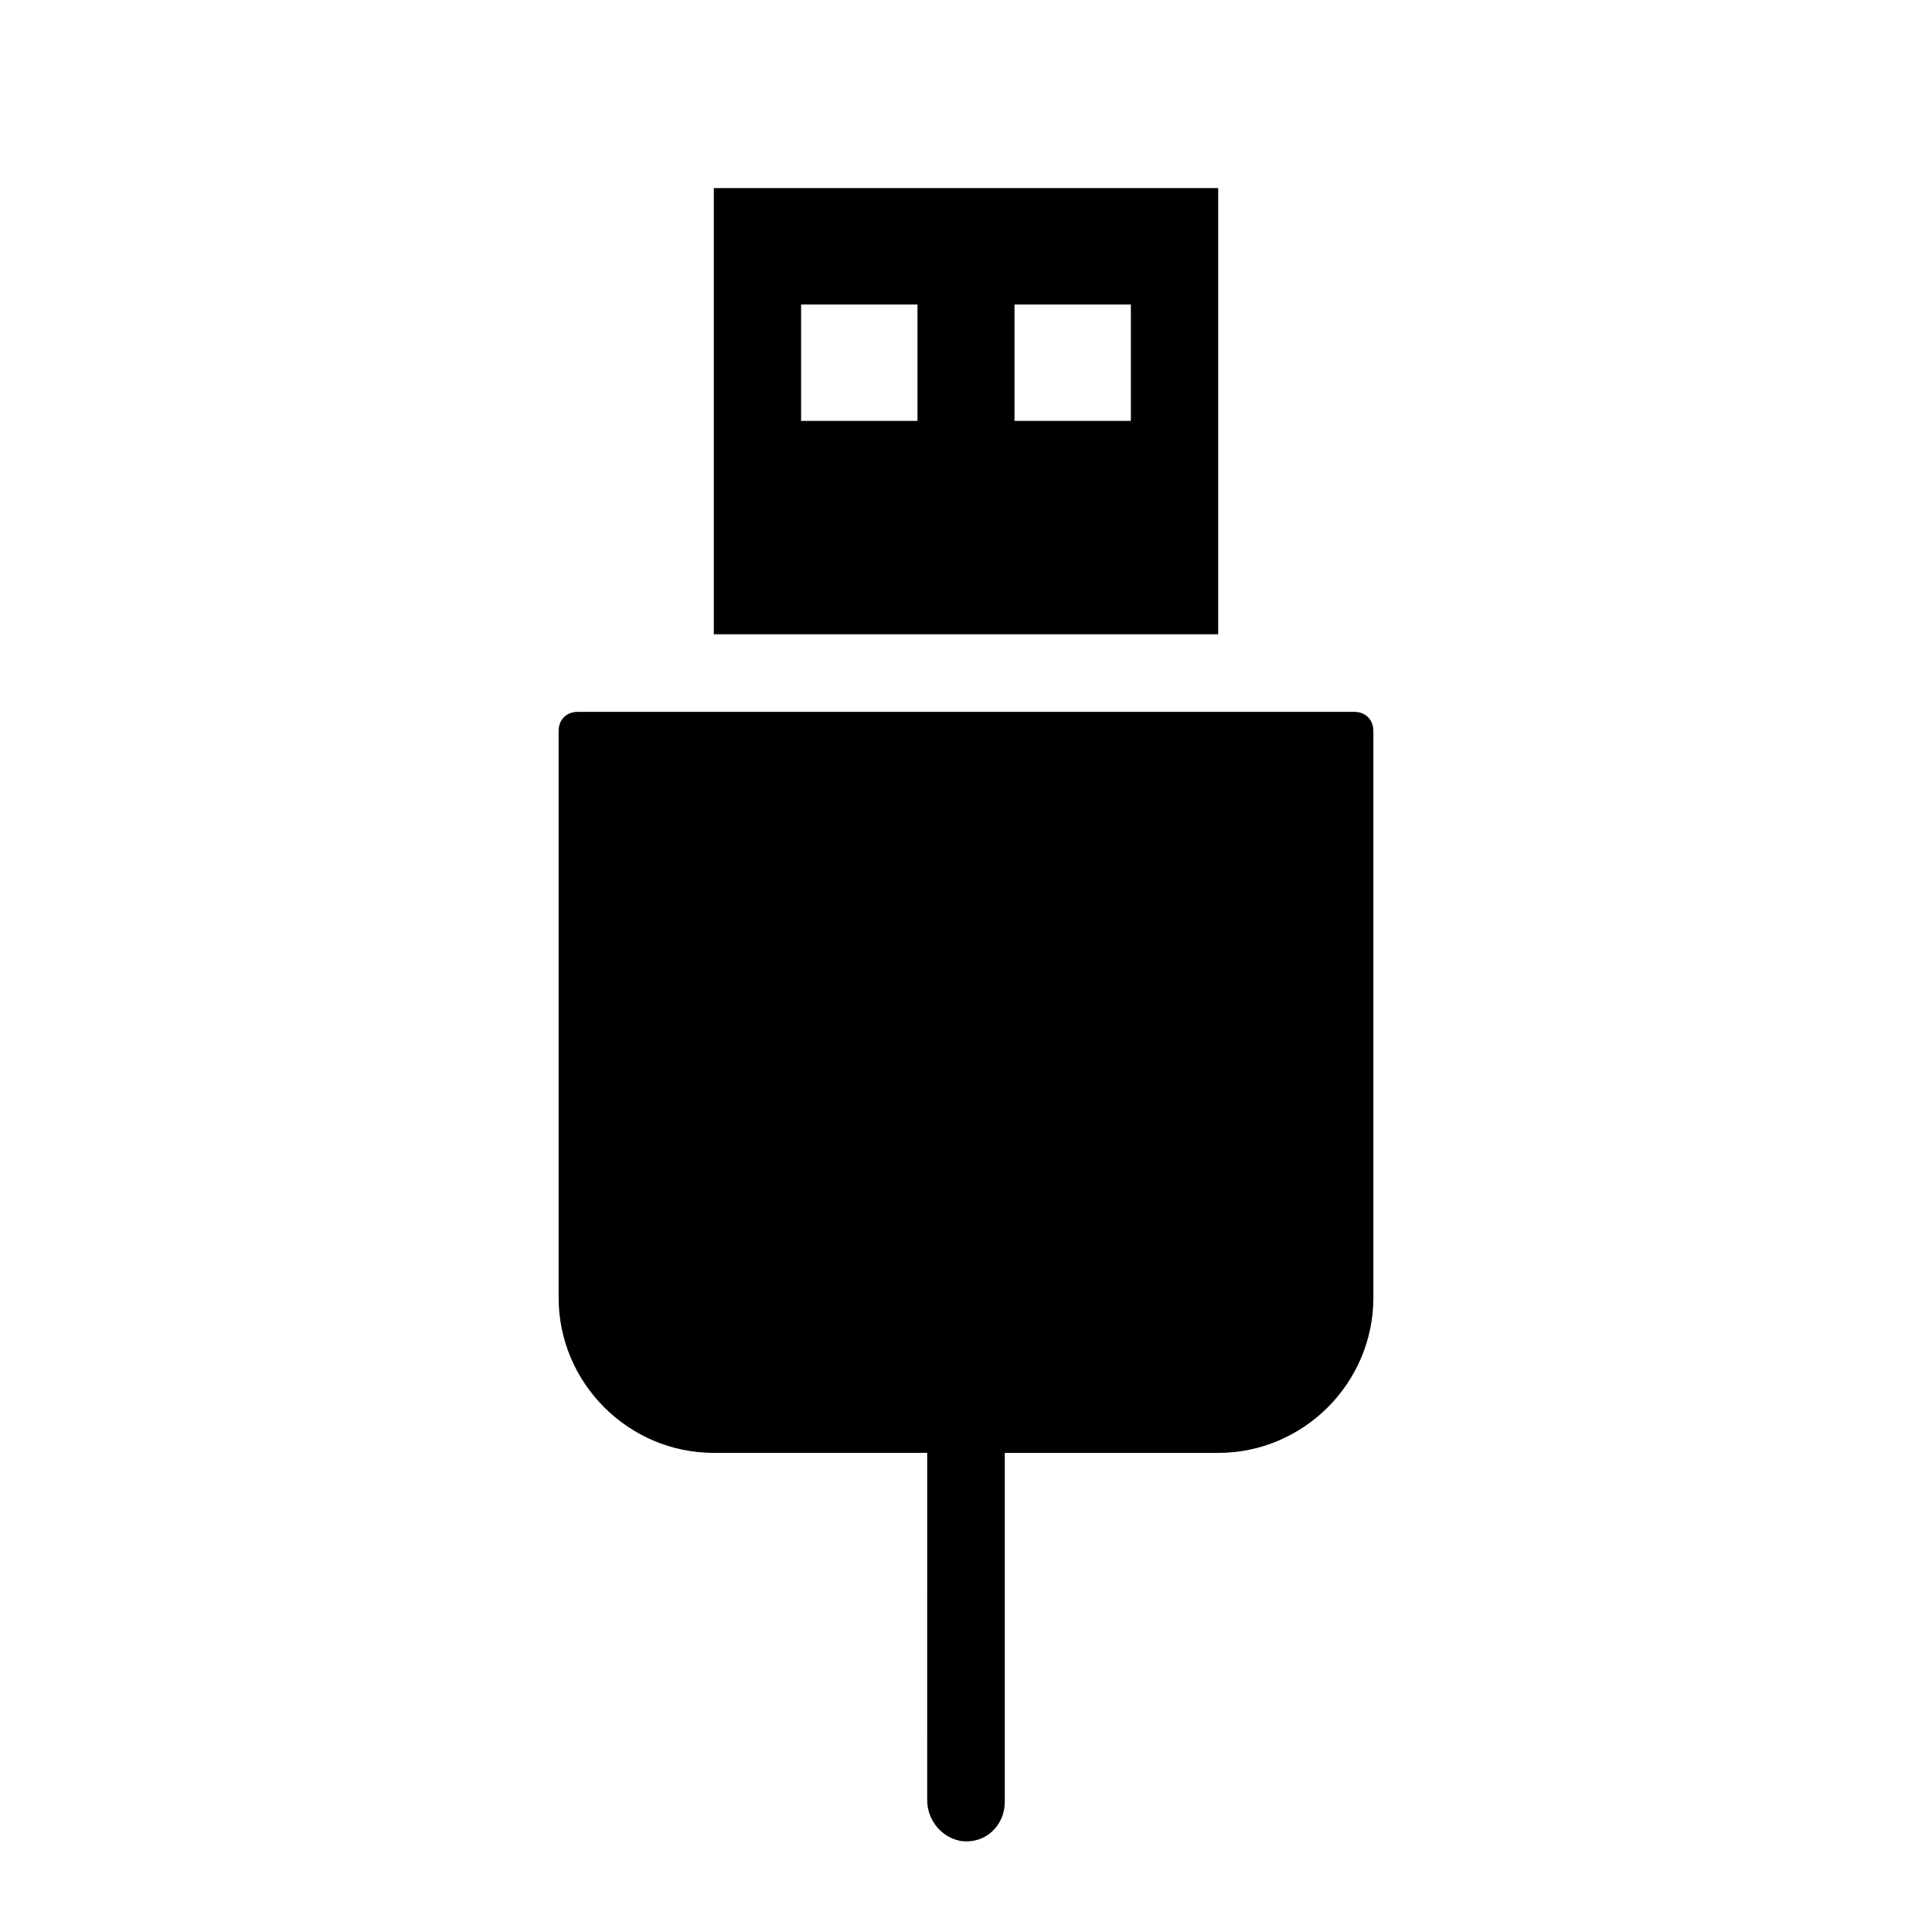 <?xml version="1.0" encoding="UTF-8"?>
<!-- The Best Svg Icon site in the world: iconSvg.co, Visit us! https://iconsvg.co -->
<svg fill="#000000" width="800px" height="800px" version="1.1" viewBox="144 144 512 512" xmlns="http://www.w3.org/2000/svg">
 <g>
  <path d="m466.83 193.85h-133.66v118.24h133.66zm-79.688 61.691h-30.844v-30.844h30.844zm56.551 0h-30.844v-30.844h30.844z"/>
  <path d="m292.04 337.79v150.11c0 22.621 18.508 41.129 41.129 41.129h56.551l-0.004 92.023c0 5.141 3.598 9.77 8.738 10.797 6.684 1.027 11.824-4.113 11.824-10.281v-92.535h56.551c22.621 0 41.129-18.508 41.129-41.129v-150.12c0-3.086-2.055-5.141-5.141-5.141h-205.64c-3.086 0-5.141 2.055-5.141 5.141z"/>
 </g>
</svg>